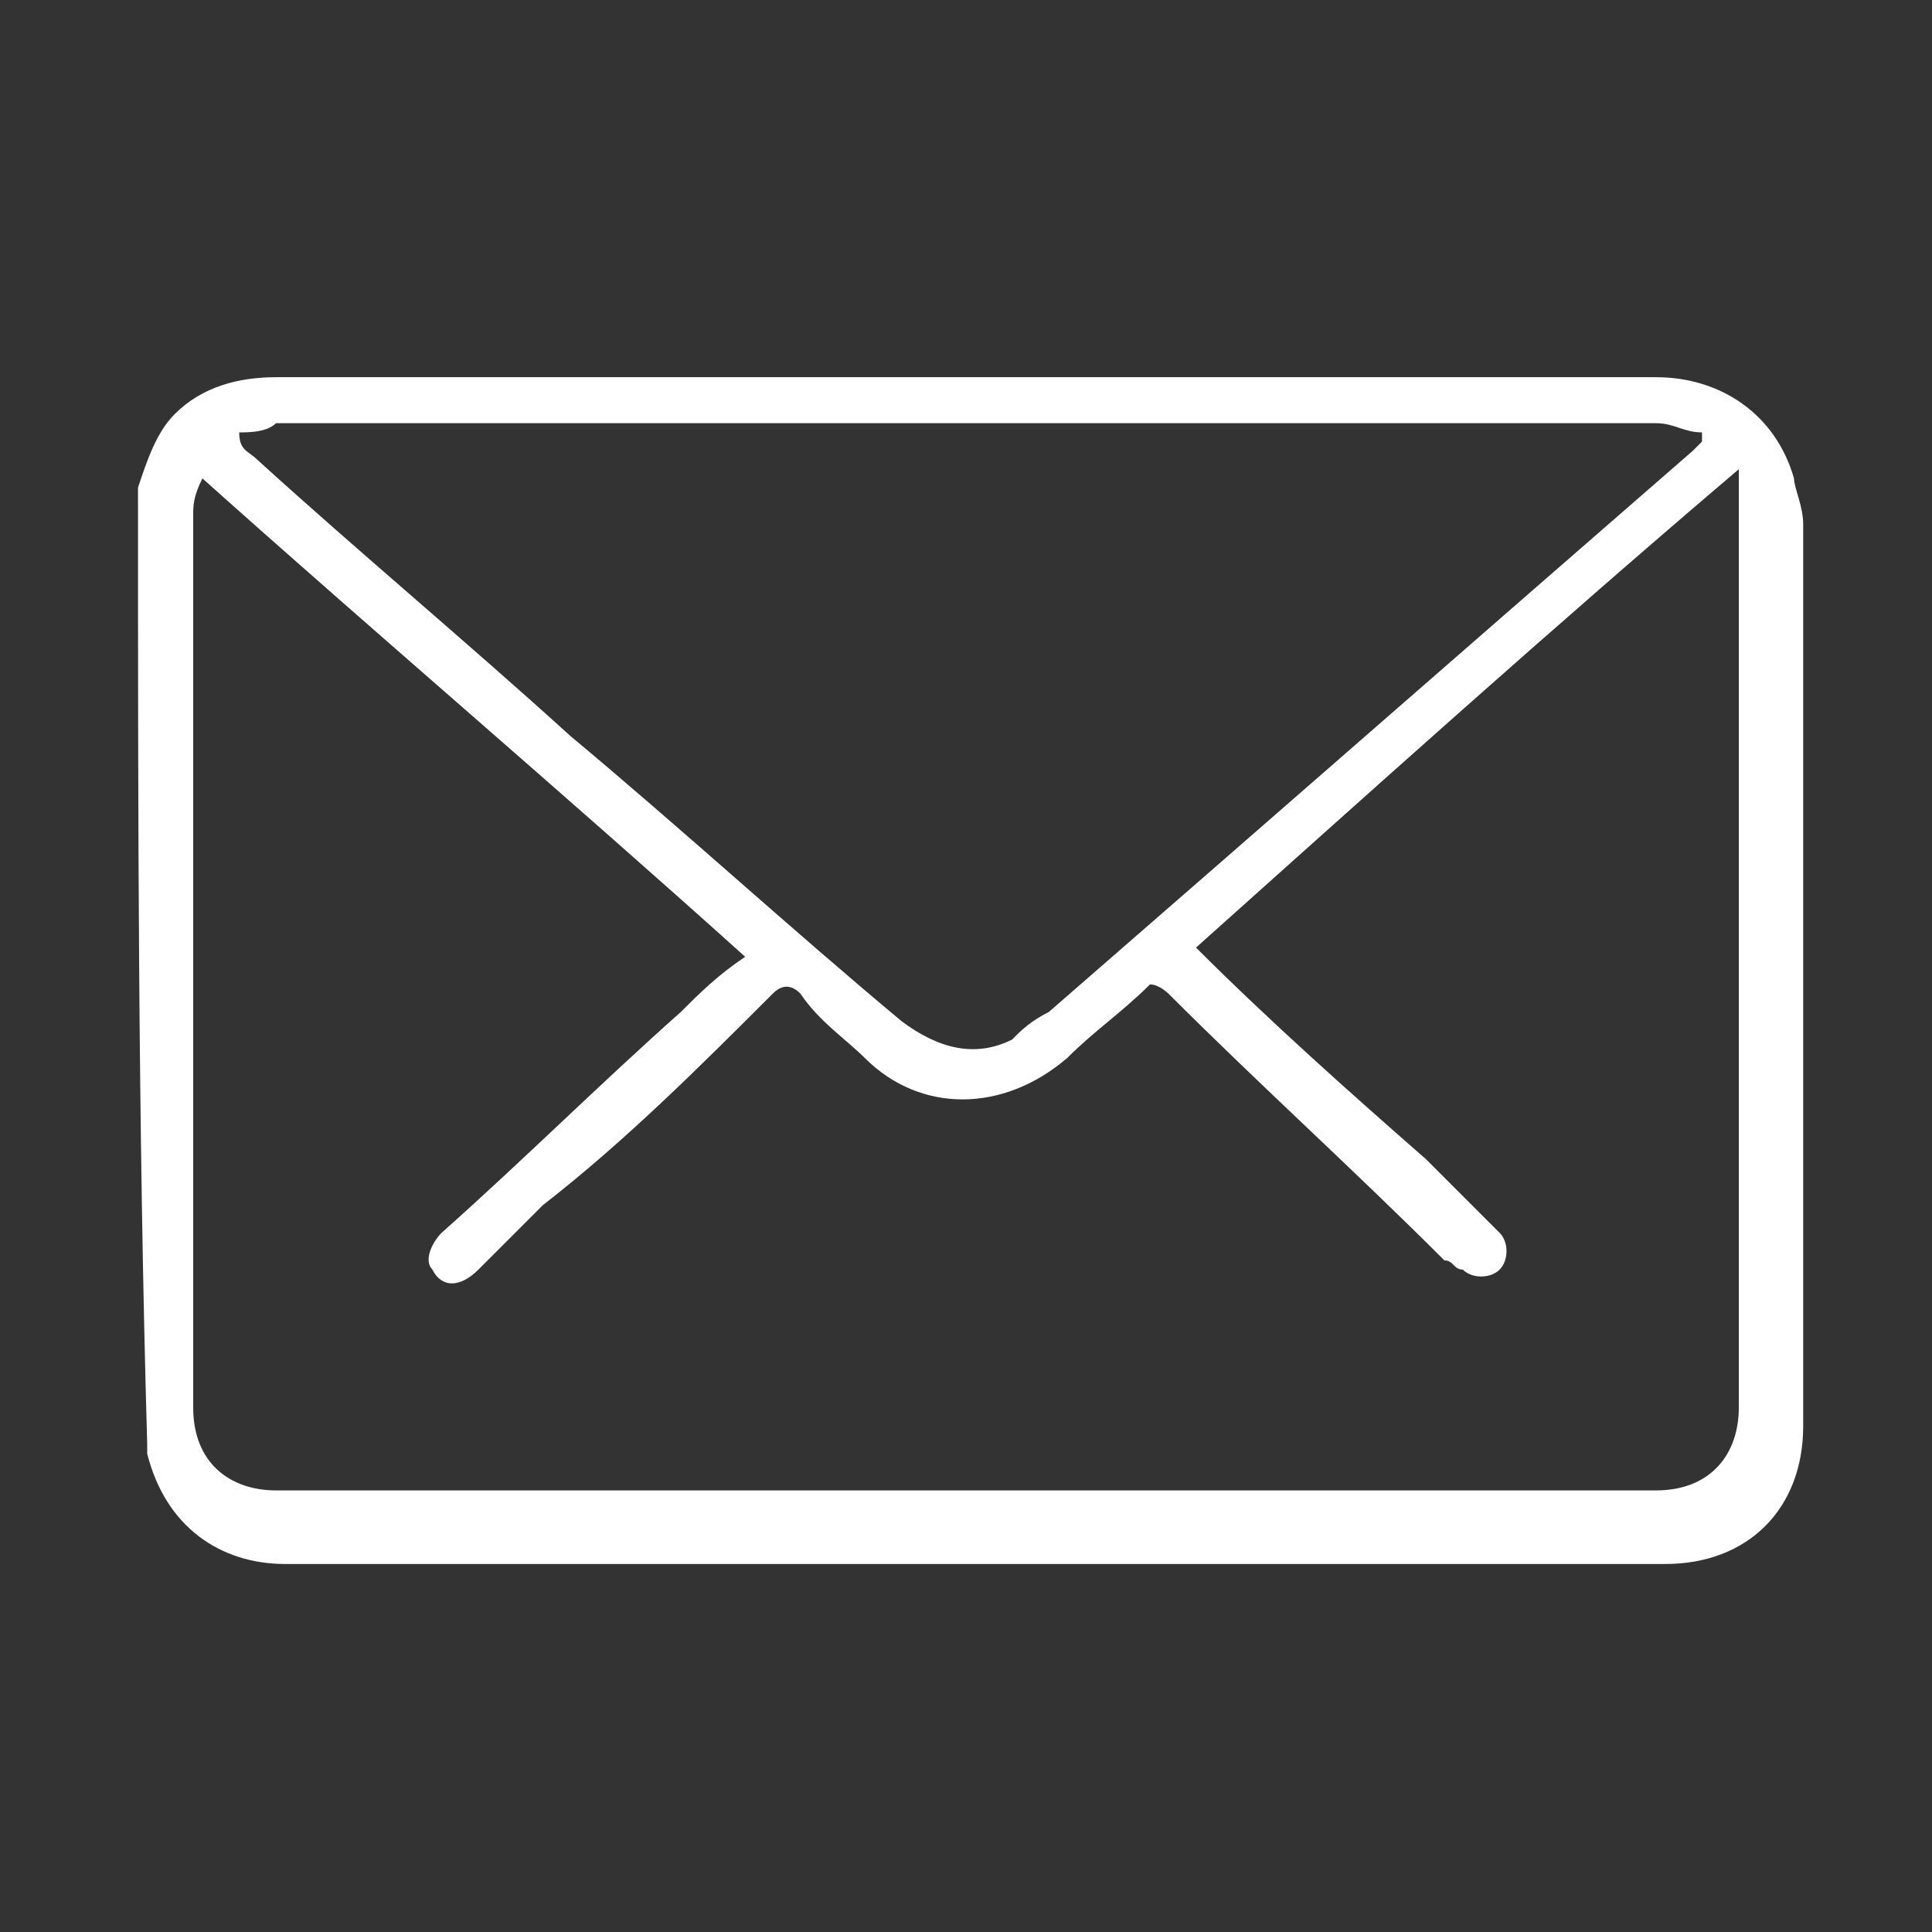 <?xml version="1.0" encoding="utf-8"?>
<!-- Generator: Adobe Illustrator 24.3.0, SVG Export Plug-In . SVG Version: 6.00 Build 0)  -->
<svg version="1.1" id="Calque_1" xmlns="http://www.w3.org/2000/svg" xmlns:xlink="http://www.w3.org/1999/xlink" x="0px" y="0px"
	 viewBox="0 0 21 21" style="enable-background:new 0 0 21 21;" xml:space="preserve">
<rect x="0" y="0" width="21" height="21" fill="#333333" stroke="none"/>
<style type="text/css">
	.st0{fill:#FFFFFF;}
</style>
<g>
	<path class="st0" d="M1.5,5.3C1.6,5,1.7,4.7,1.9,4.5C2.2,4.2,2.6,4.1,3,4.1c1.1,0,2.2,0,3.3,0c3.9,0,7.8,0,11.7,0
		c0.7,0,1.3,0.4,1.5,1.1c0,0.1,0.1,0.3,0.1,0.5c0,3.3,0,6.5,0,9.8c0,0.9-0.6,1.5-1.5,1.5c-5,0-10,0-15,0c-0.7,0-1.3-0.4-1.5-1.2
		c0,0,0,0,0-0.1C1.5,12.2,1.5,8.8,1.5,5.3z M2.2,5.2C2.2,5.2,2.1,5.2,2.2,5.2C2.1,5.4,2.1,5.5,2.1,5.6c0,3.2,0,6.5,0,9.7
		c0,0.6,0.4,0.9,0.9,0.9c5,0,10,0,15,0c0.6,0,0.9-0.4,0.9-0.9c0-0.4,0-0.7,0-1.1c0-2.9,0-5.8,0-8.6c0-0.1,0-0.3,0-0.5
		c-2,1.7-4,3.5-5.9,5.2c0.8,0.8,1.7,1.6,2.5,2.3c0.3,0.3,0.5,0.5,0.8,0.8c0.1,0.1,0.1,0.3,0,0.4c-0.1,0.1-0.3,0.1-0.4,0
		c-0.1,0-0.1-0.1-0.2-0.1c-1-1-2-1.9-3-2.9c0,0-0.1-0.1-0.2-0.1c-0.3,0.3-0.6,0.5-0.9,0.8c-0.7,0.6-1.6,0.6-2.2,0
		c-0.2-0.2-0.5-0.4-0.7-0.7c-0.1-0.1-0.2-0.1-0.3,0c-0.8,0.8-1.6,1.6-2.5,2.3c-0.2,0.2-0.5,0.5-0.7,0.7C5,14,4.8,14,4.7,13.8
		c-0.1-0.1,0-0.3,0.1-0.4c0.9-0.8,1.7-1.6,2.6-2.4c0.2-0.2,0.4-0.4,0.7-0.6C6.1,8.6,4.1,6.9,2.2,5.2z M2.6,4.7
		C2.6,4.8,2.6,4.8,2.6,4.7C2.6,4.9,2.7,4.9,2.8,5c1.1,1,2.3,2,3.4,3c1.2,1,2.4,2.1,3.6,3.1c0.4,0.3,0.8,0.4,1.2,0.2
		c0.1-0.1,0.2-0.2,0.4-0.3c2.3-2,4.7-4.1,7-6.1c0,0,0.1-0.1,0.1-0.1c0,0,0,0,0-0.1c-0.2,0-0.3-0.1-0.5-0.1c-4,0-8,0-12,0
		c-1,0-2,0-3,0C2.9,4.7,2.7,4.7,2.6,4.7z"/>
</g>
</svg>
